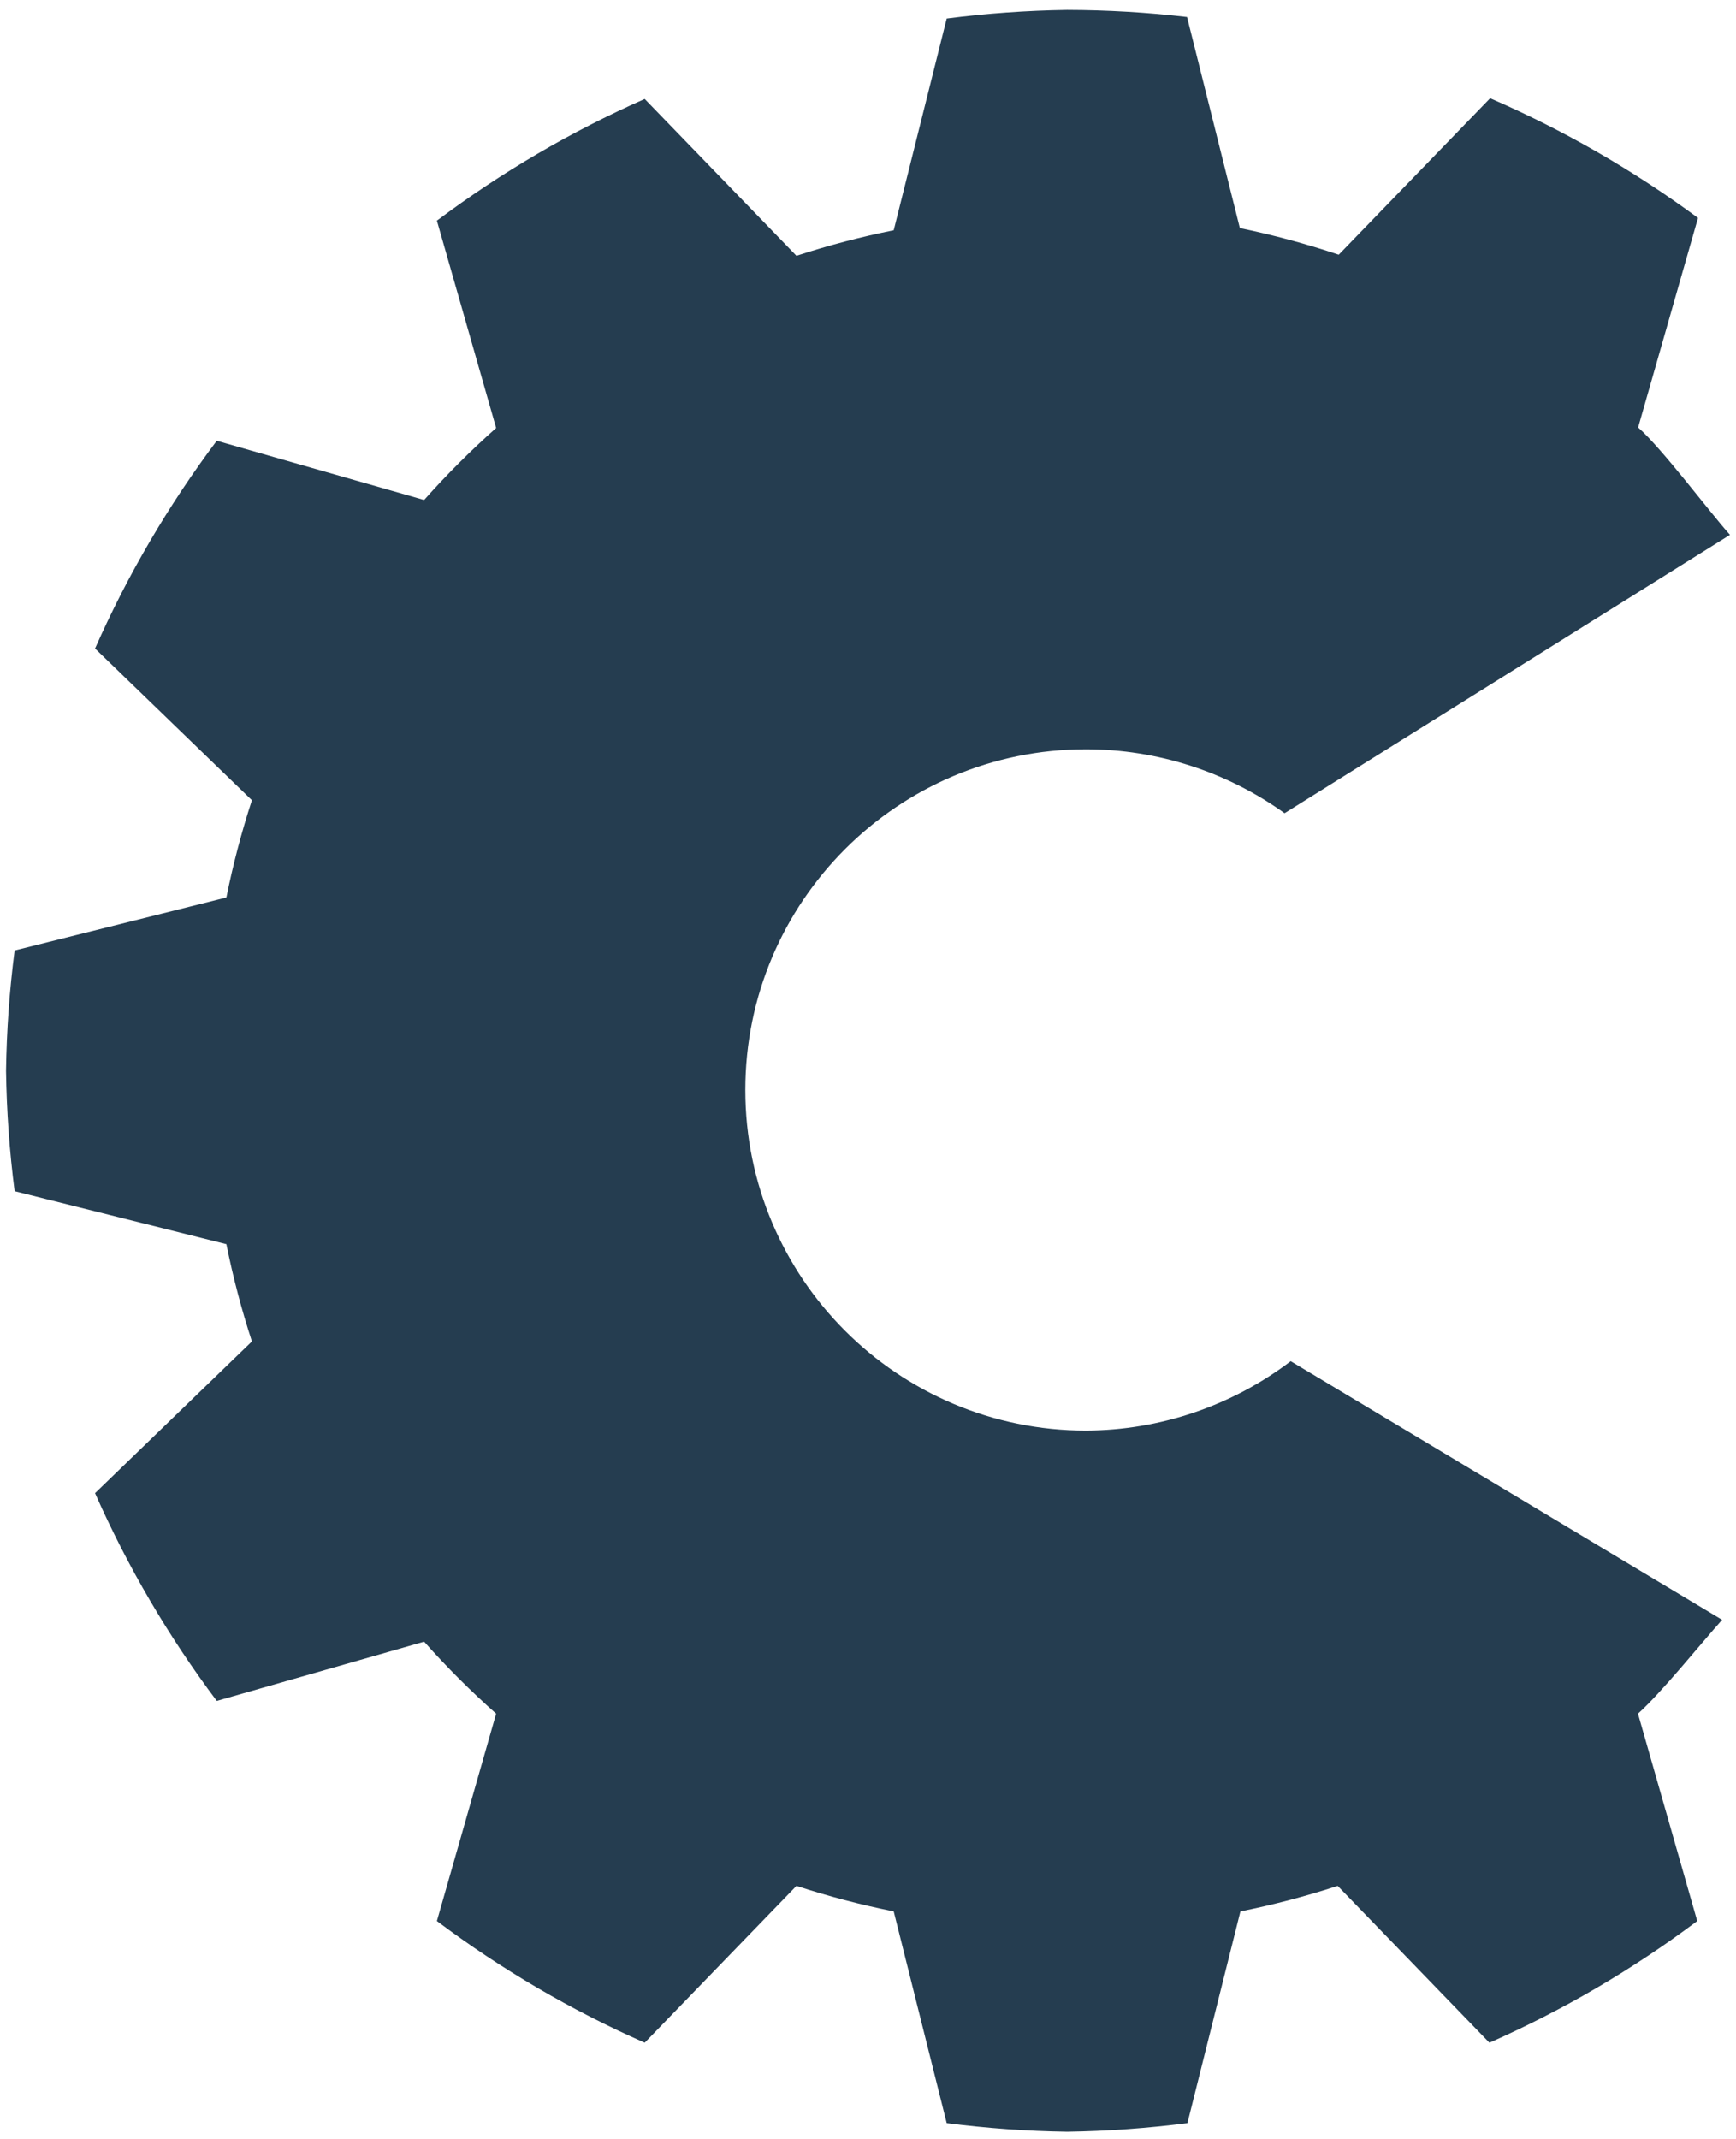 <?xml version="1.0" encoding="UTF-8"?> <svg xmlns="http://www.w3.org/2000/svg" viewBox="1694.879 2122.506 611.241 752.989" width="611.241" height="752.989"><path fill="#253d50" stroke="none" fill-opacity="1" stroke-width="2.019" stroke-opacity="1" color="rgb(51, 51, 51)" font-size-adjust="none" id="tSvgfd5df4aea0" title="Path 20" d="M 2070.59 2126 C 2056.419 2126.206 2042.269 2127.217 2028.213 2129.03 C 2021.993 2153.877 2015.773 2178.723 2009.553 2203.569 C 1997.972 2205.895 1986.537 2208.897 1975.307 2212.558 C 1957.496 2194.151 1939.685 2175.745 1921.874 2157.338 C 1895.938 2168.8 1871.392 2183.176 1848.709 2200.189 C 1855.664 2224.52 1862.618 2248.85 1869.572 2273.181 C 1860.626 2281.123 1852.158 2289.589 1844.214 2298.533 C 1819.877 2291.58 1795.541 2284.627 1771.205 2277.674 C 1754.188 2300.35 1739.81 2324.889 1728.346 2350.817 C 1746.757 2368.624 1765.168 2386.43 1783.579 2404.237 C 1779.916 2415.465 1776.913 2426.898 1774.585 2438.476 C 1749.733 2444.695 1724.882 2450.913 1700.03 2457.132 C 1698.216 2471.185 1697.204 2485.331 1697 2499.499 C 1697.204 2513.667 1698.216 2527.812 1700.03 2541.865 C 1724.882 2548.084 1749.733 2554.304 1774.585 2560.523 C 1776.914 2572.102 1779.917 2583.534 1783.579 2594.761 C 1765.168 2612.568 1746.757 2630.375 1728.346 2648.183 C 1739.81 2674.111 1754.188 2698.65 1771.205 2721.326 C 1795.541 2714.373 1819.877 2707.42 1844.214 2700.467 C 1852.158 2709.411 1860.626 2717.876 1869.572 2725.819 C 1862.618 2750.15 1855.664 2774.481 1848.709 2798.812 C 1871.392 2815.825 1895.938 2830.2 1921.874 2841.661 C 1939.685 2823.255 1957.496 2804.848 1975.307 2786.442 C 1986.537 2790.103 1997.972 2793.104 2009.553 2795.431 C 2015.773 2820.277 2021.993 2845.123 2028.213 2869.969 C 2042.27 2871.783 2056.418 2872.795 2070.59 2873 C 2084.762 2872.796 2098.91 2871.784 2112.967 2869.971 C 2119.187 2845.124 2125.407 2820.277 2131.626 2795.431 C 2143.208 2793.104 2154.643 2790.102 2165.874 2786.44 C 2183.685 2804.847 2201.496 2823.254 2219.307 2841.661 C 2245.243 2830.2 2269.789 2815.825 2292.472 2798.812 C 2285.517 2774.481 2278.562 2750.151 2271.607 2725.821 C 2279.849 2718.437 2293.848 2701.015 2301.233 2692.776 C 2250.601 2662.424 2199.969 2632.072 2149.337 2601.719 C 2128.603 2617.47 2103.306 2626.049 2077.265 2626.158 C 2011.014 2626.158 1957.305 2572.464 1957.305 2506.227 C 1957.305 2439.993 2011.014 2386.297 2077.265 2386.297 C 2102.348 2386.308 2126.797 2394.18 2147.173 2408.805 C 2199.448 2376.137 2251.724 2343.469 2304 2310.801 C 2296.219 2302.066 2280.4 2280.767 2271.663 2272.988 C 2278.69 2248.402 2285.717 2223.816 2292.745 2199.23 C 2270.019 2182.461 2245.464 2168.324 2219.551 2157.088 C 2201.782 2175.45 2184.013 2193.813 2166.244 2212.176 C 2154.837 2208.363 2143.213 2205.232 2131.434 2202.801 C 2125.233 2178.032 2119.033 2153.263 2112.832 2128.495C 2098.81 2126.865 2084.707 2126.032 2070.59 2126Z"></path><defs> </defs></svg> 